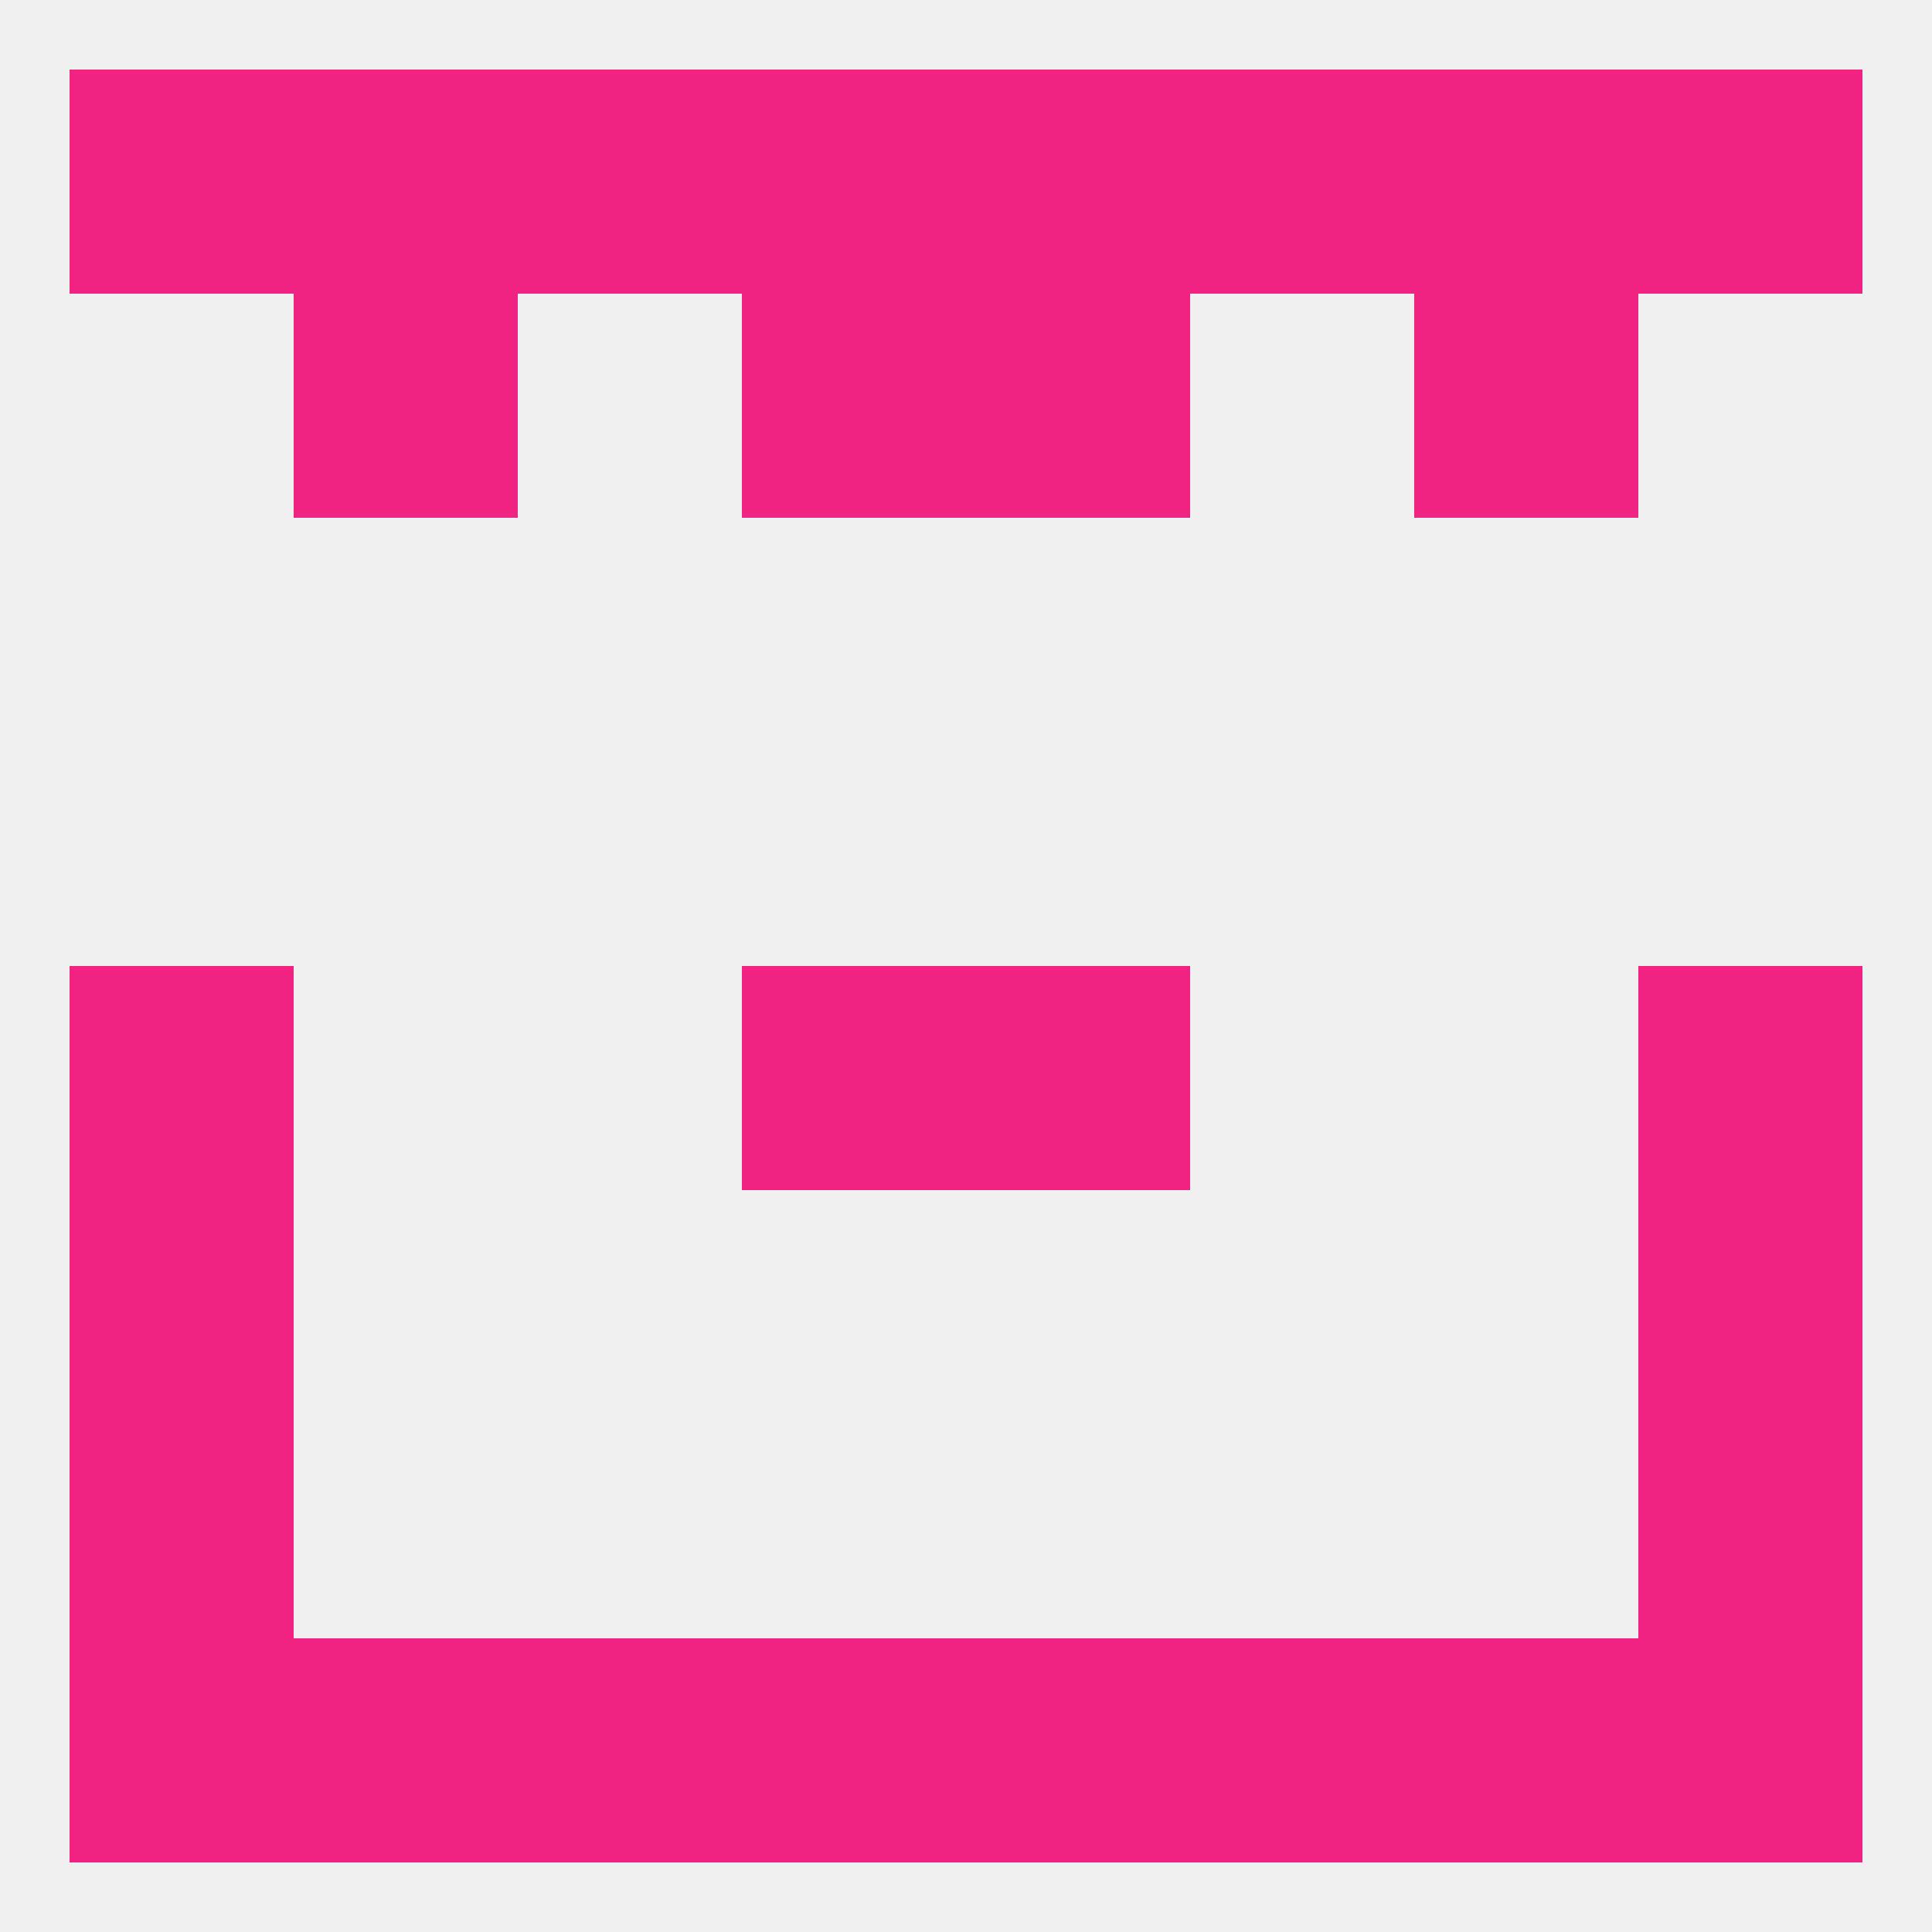
<!--   <?xml version="1.0"?> -->
<svg version="1.1" baseprofile="full" xmlns="http://www.w3.org/2000/svg" xmlns:xlink="http://www.w3.org/1999/xlink" xmlns:ev="http://www.w3.org/2001/xml-events" width="250" height="250" viewBox="0 0 250 250" >
	<rect width="100%" height="100%" fill="rgba(240,240,240,255)"/>

	<rect x="9" y="212" width="29" height="29" fill="rgba(240,34,130,255)"/>
	<rect x="212" y="212" width="29" height="29" fill="rgba(240,34,130,255)"/>
	<rect x="96" y="212" width="29" height="29" fill="rgba(240,34,130,255)"/>
	<rect x="125" y="212" width="29" height="29" fill="rgba(240,34,130,255)"/>
	<rect x="67" y="212" width="29" height="29" fill="rgba(240,34,130,255)"/>
	<rect x="154" y="212" width="29" height="29" fill="rgba(240,34,130,255)"/>
	<rect x="38" y="212" width="29" height="29" fill="rgba(240,34,130,255)"/>
	<rect x="183" y="212" width="29" height="29" fill="rgba(240,34,130,255)"/>
	<rect x="96" y="9" width="29" height="29" fill="rgba(240,34,130,255)"/>
	<rect x="125" y="9" width="29" height="29" fill="rgba(240,34,130,255)"/>
	<rect x="38" y="9" width="29" height="29" fill="rgba(240,34,130,255)"/>
	<rect x="9" y="9" width="29" height="29" fill="rgba(240,34,130,255)"/>
	<rect x="67" y="9" width="29" height="29" fill="rgba(240,34,130,255)"/>
	<rect x="154" y="9" width="29" height="29" fill="rgba(240,34,130,255)"/>
	<rect x="183" y="9" width="29" height="29" fill="rgba(240,34,130,255)"/>
	<rect x="212" y="9" width="29" height="29" fill="rgba(240,34,130,255)"/>
	<rect x="96" y="38" width="29" height="29" fill="rgba(240,34,130,255)"/>
	<rect x="125" y="38" width="29" height="29" fill="rgba(240,34,130,255)"/>
	<rect x="38" y="38" width="29" height="29" fill="rgba(240,34,130,255)"/>
	<rect x="183" y="38" width="29" height="29" fill="rgba(240,34,130,255)"/>
	<rect x="212" y="125" width="29" height="29" fill="rgba(240,34,130,255)"/>
	<rect x="96" y="125" width="29" height="29" fill="rgba(240,34,130,255)"/>
	<rect x="125" y="125" width="29" height="29" fill="rgba(240,34,130,255)"/>
	<rect x="9" y="125" width="29" height="29" fill="rgba(240,34,130,255)"/>
	<rect x="9" y="154" width="29" height="29" fill="rgba(240,34,130,255)"/>
	<rect x="212" y="154" width="29" height="29" fill="rgba(240,34,130,255)"/>
	<rect x="9" y="183" width="29" height="29" fill="rgba(240,34,130,255)"/>
	<rect x="212" y="183" width="29" height="29" fill="rgba(240,34,130,255)"/>
</svg>